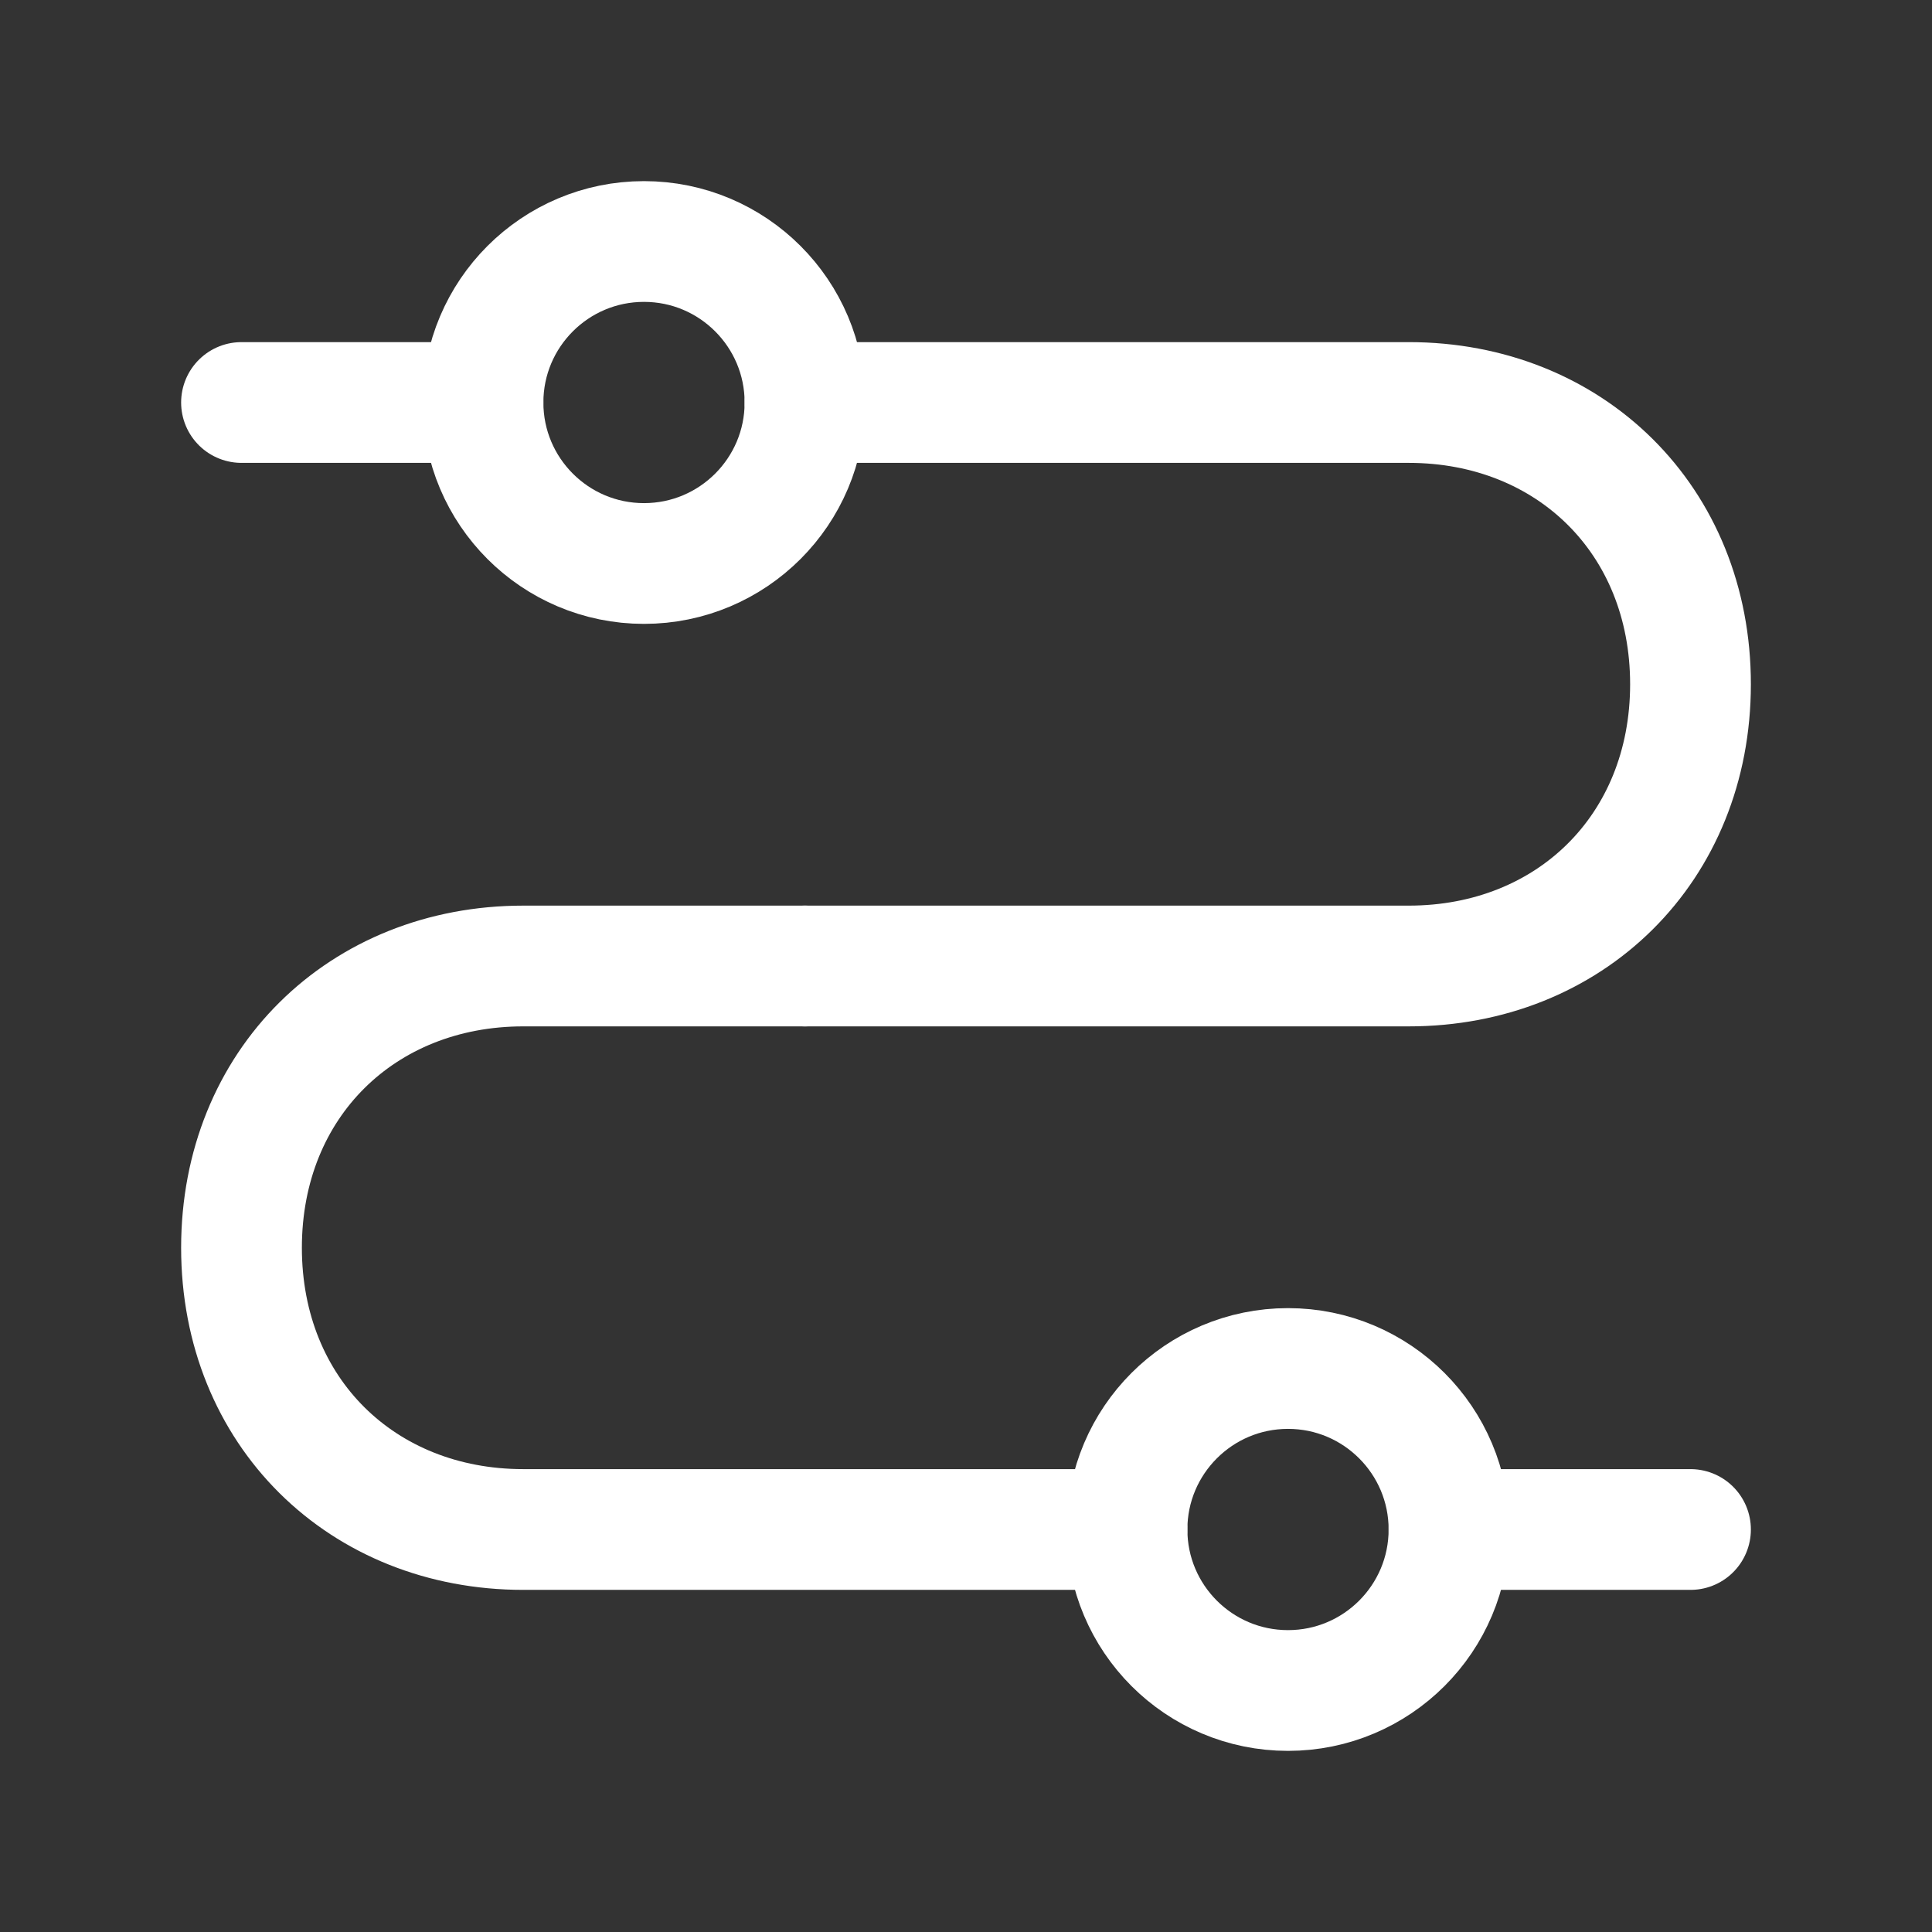 <svg width="60" height="60" viewBox="0 0 60 60" fill="none" xmlns="http://www.w3.org/2000/svg">
<rect x="0" y="0" width="60" height="60" fill="#333333" stroke="none"/>
<path d="M20 17.5C22.761 17.5 25 15.261 25 12.5C25 9.739 22.761 7.5 20 7.5C17.239 7.5 15 9.739 15 12.5C15 15.261 17.239 17.5 20 17.5Z" stroke="white" stroke-width="3.75"/>
<path d="M35 47.5H16.25C11.251 47.5 7.5 43.854 7.5 38.75C7.5 33.646 11.251 30 16.25 30H25" stroke="white" stroke-width="3.75" stroke-linecap="round" stroke-linejoin="round"/>
<path d="M25 30H43.75C48.75 30 52.499 26.354 52.5 21.25C52.501 16.146 48.75 12.5 43.75 12.5H25" stroke="white" stroke-width="3.75" stroke-linecap="round" stroke-linejoin="round"/>
<path d="M7.5 12.5H15" stroke="white" stroke-width="3.75" stroke-linecap="round" stroke-linejoin="round"/>
<path d="M45 47.5H52.5" stroke="white" stroke-width="3.75" stroke-linecap="round" stroke-linejoin="round"/>
<path d="M40 52.5C42.761 52.5 45 50.261 45 47.5C45 44.739 42.761 42.5 40 42.5C37.239 42.5 35 44.739 35 47.5C35 50.261 37.239 52.5 40 52.5Z" stroke="white" stroke-width="3.75"/>
</svg>
